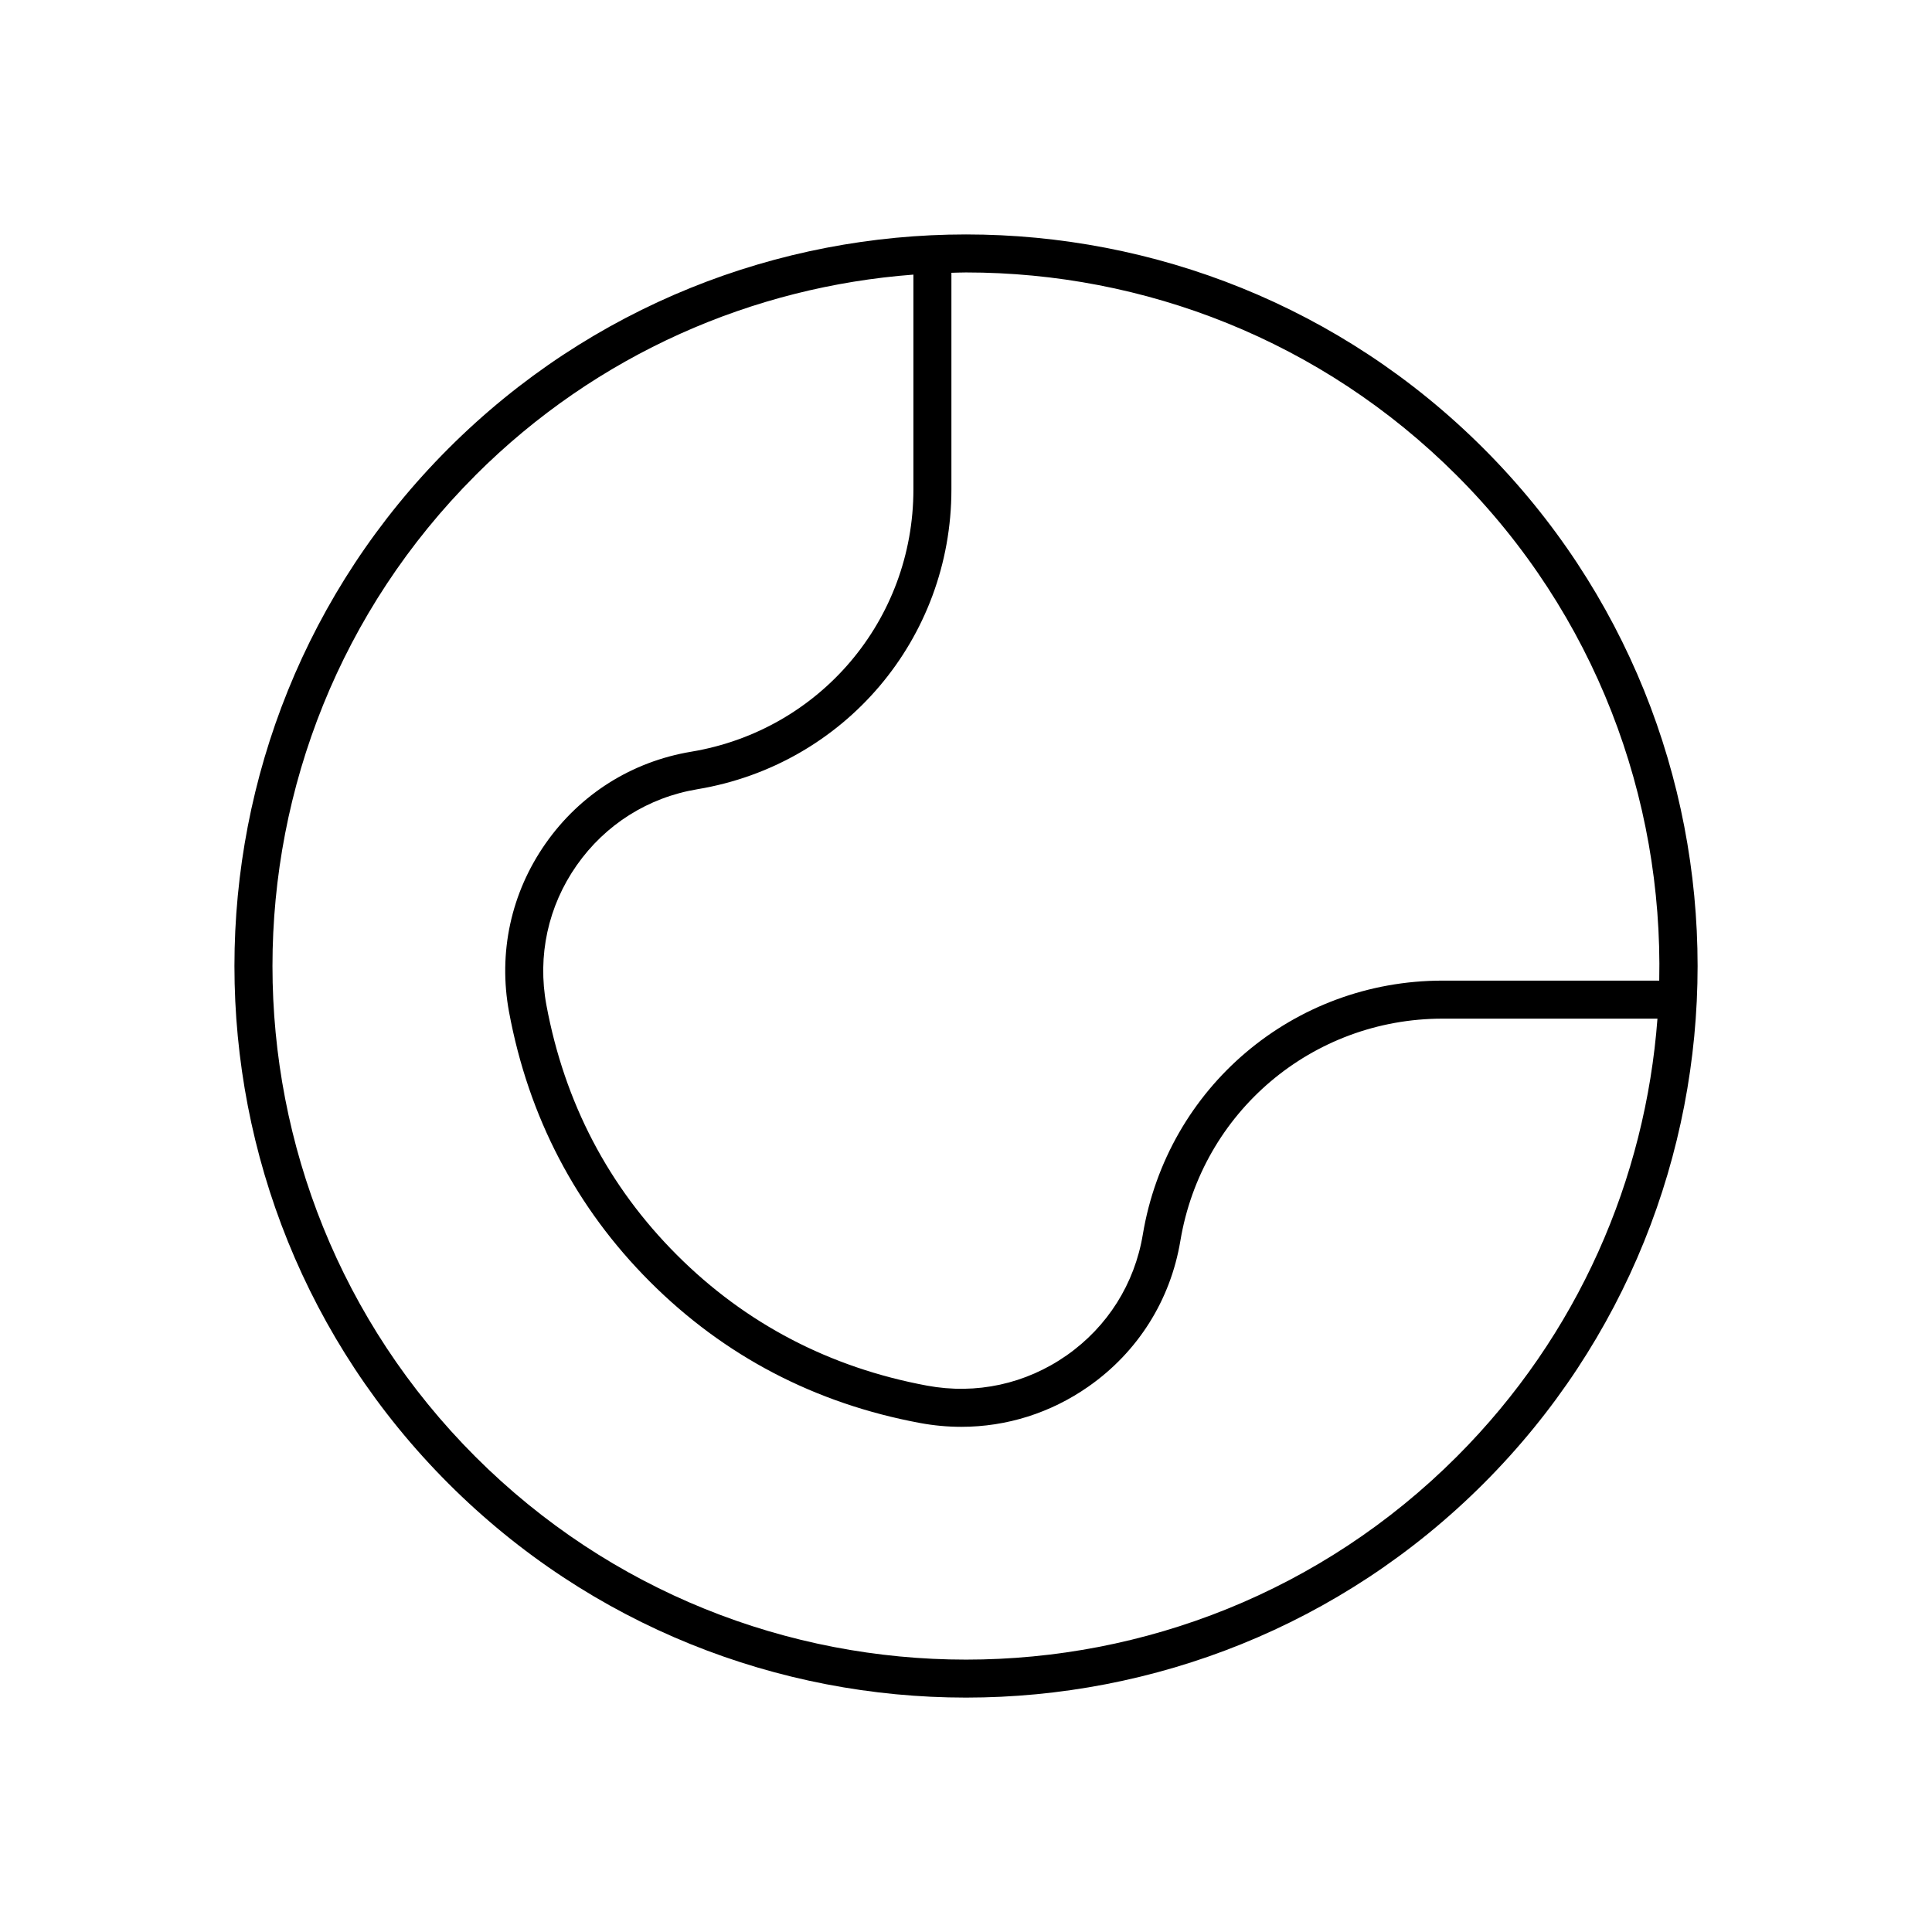 <?xml version="1.0" encoding="UTF-8"?>
<!-- Uploaded to: SVG Repo, www.svgrepo.com, Generator: SVG Repo Mixer Tools -->
<svg fill="#000000" width="800px" height="800px" version="1.1" viewBox="144 144 512 512" xmlns="http://www.w3.org/2000/svg">
 <path d="m400 593.88c49.672 0 99.344-18.906 137.16-56.719 75.629-75.629 75.629-198.68 0-274.31-75.625-75.629-198.68-75.629-274.31 0-75.629 75.629-75.629 198.68 0 274.31 37.809 37.812 87.48 56.719 137.15 56.719zm-3.867-377.59c1.289-0.027 2.578-0.09 3.867-0.09 47.09 0 94.18 17.922 130.03 53.773 36.832 36.832 54.691 85.527 53.684 133.9h-57.414c-39.531 0-72.945 28.305-79.445 67.301-2.176 13.051-9.34 24.414-20.168 32.004-10.848 7.598-23.996 10.453-37.027 8.027-25.793-4.789-48.082-16.434-66.254-34.605-18.172-18.168-29.816-40.461-34.605-66.254-2.422-13.031 0.43-26.184 8.027-37.027 7.59-10.832 18.953-17.996 32.004-20.168 38.996-6.5 67.301-39.914 67.301-79.445zm-126.16 53.684c32.309-32.309 73.75-50.004 116.09-53.199v56.926c0 34.586-24.762 63.82-58.883 69.508-15.738 2.621-29.445 11.262-38.594 24.328-9.164 13.078-12.602 28.938-9.684 44.648 5.172 27.832 17.75 51.902 37.391 71.535 19.637 19.637 43.703 32.219 71.535 37.391 3.648 0.676 7.305 1.012 10.934 1.012 11.992 0 23.676-3.66 33.719-10.695 13.066-9.152 21.703-22.859 24.328-38.594 5.688-34.121 34.918-58.883 69.508-58.883h56.926c-3.191 42.34-20.891 83.781-53.199 116.09-71.699 71.699-188.36 71.699-260.06 0-71.703-71.699-71.703-188.36-0.004-260.06z"/>
</svg>
